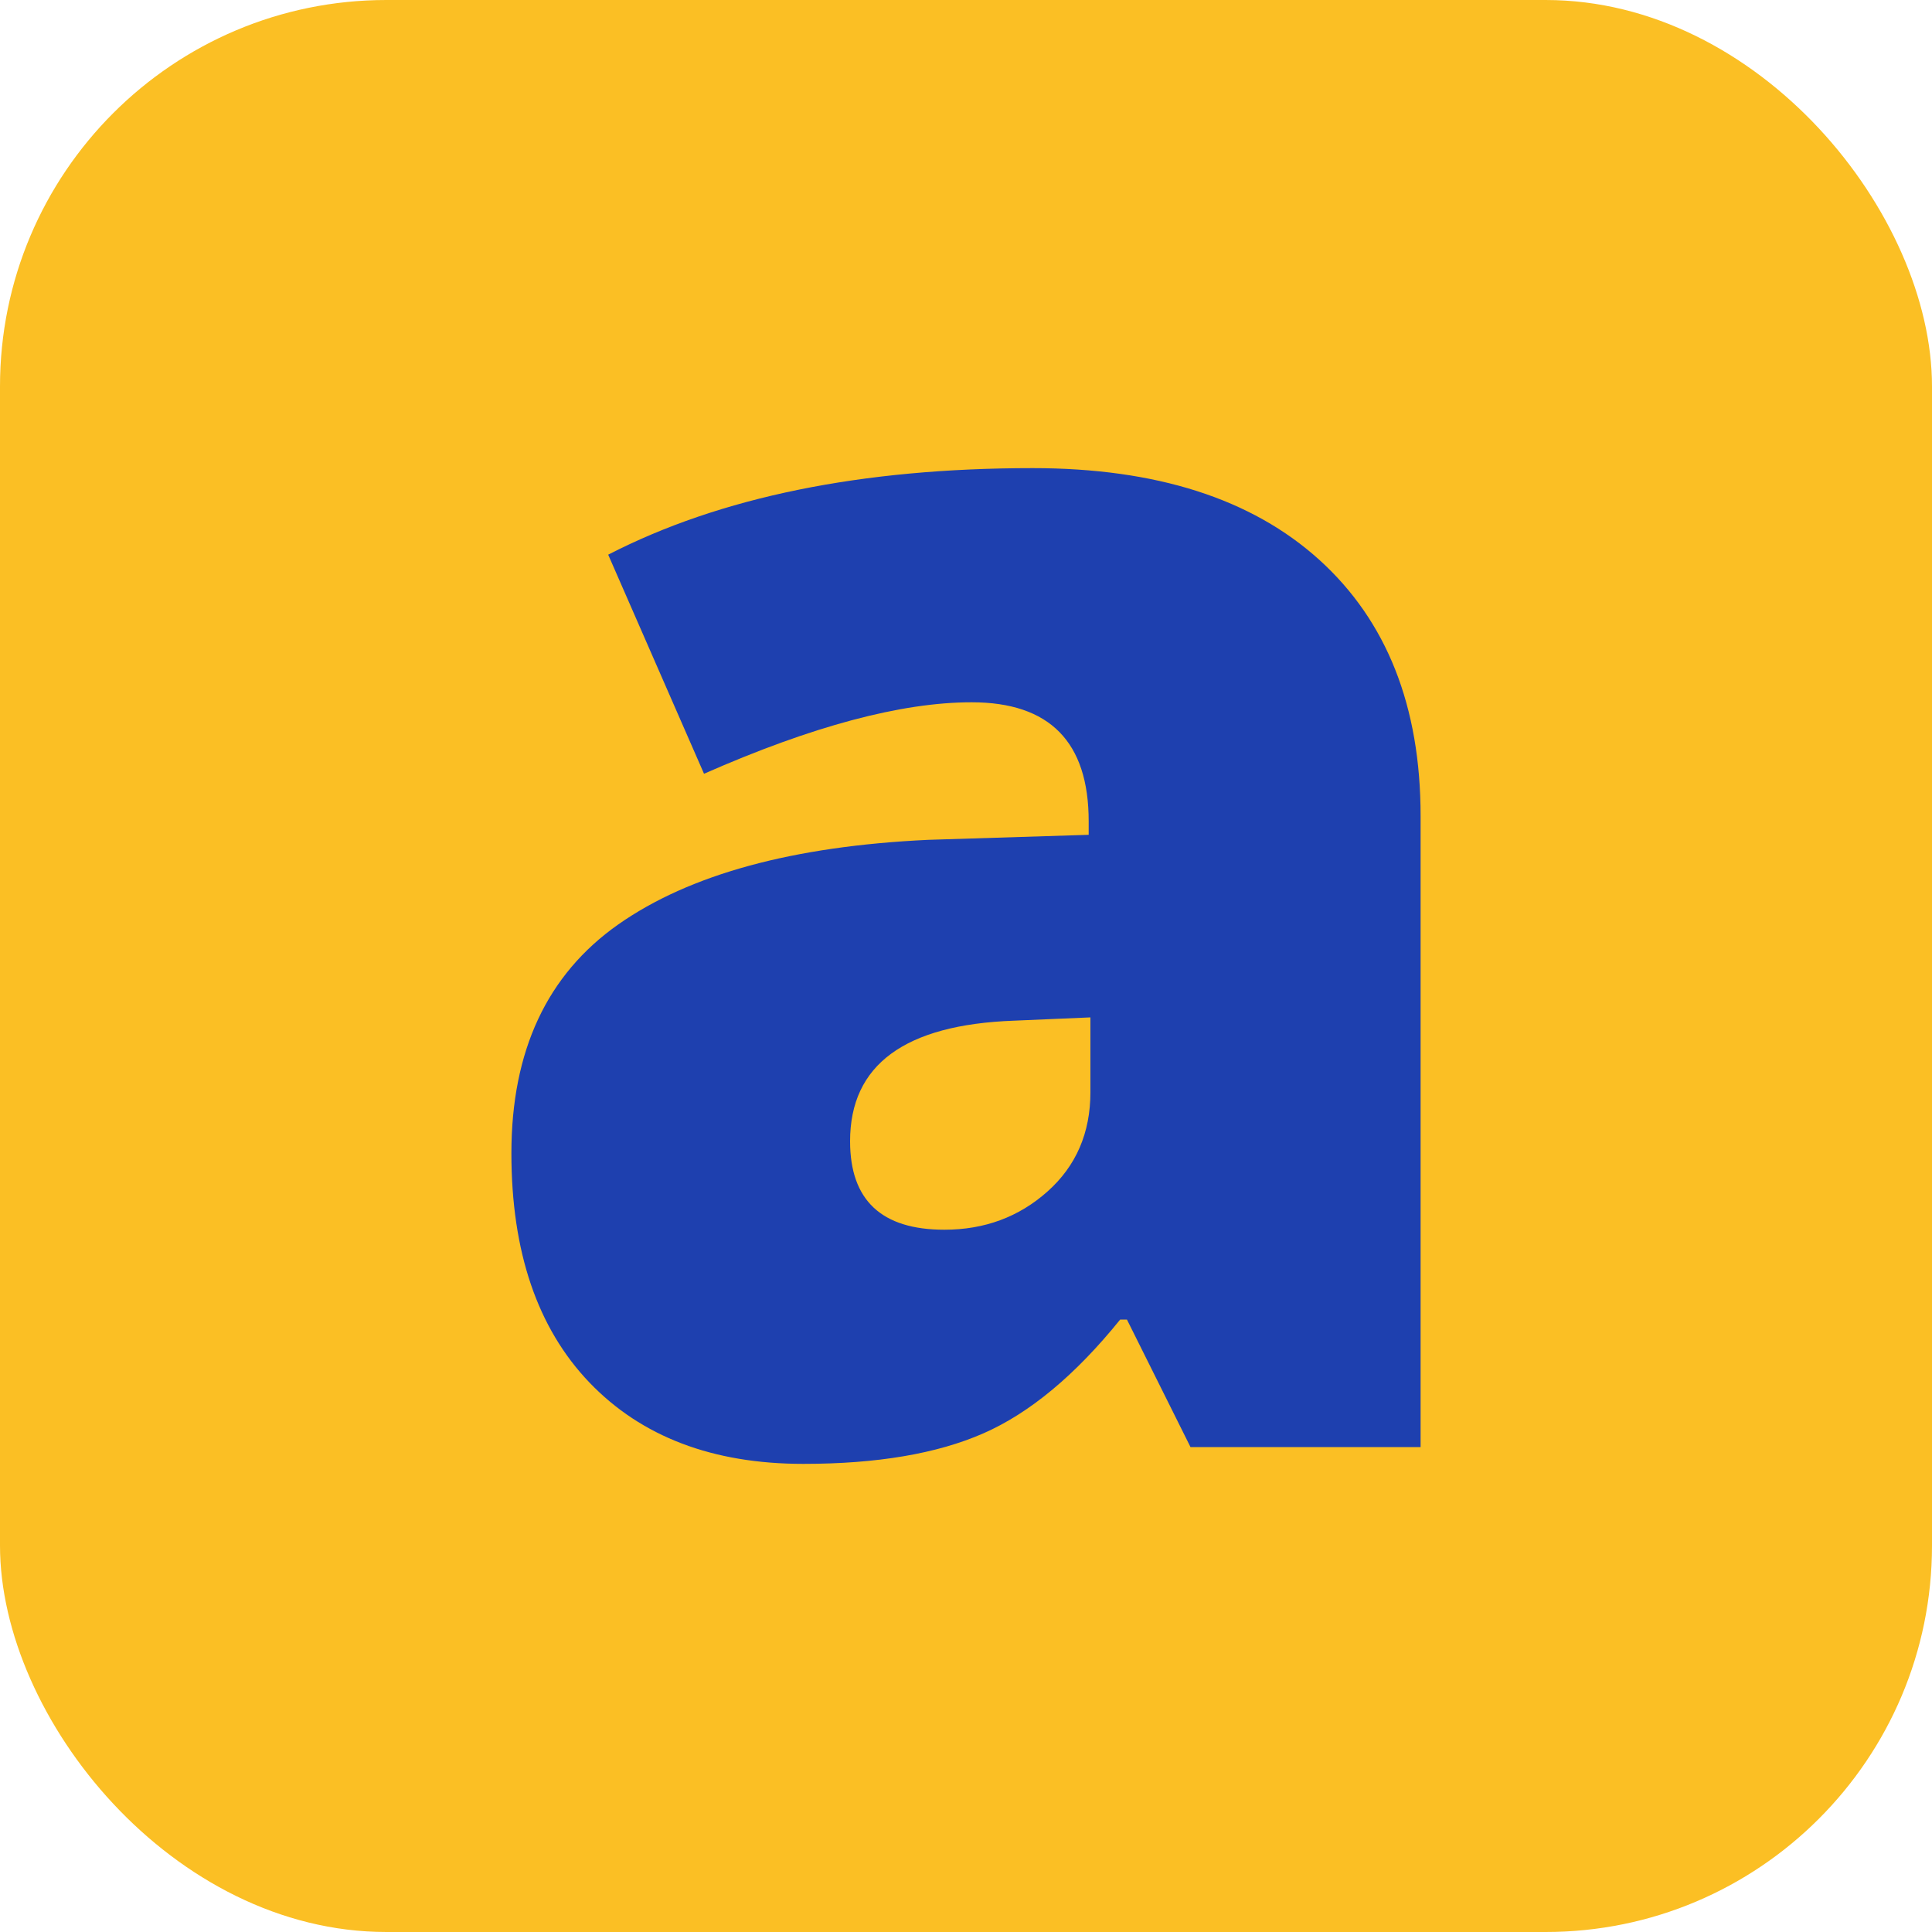 <svg xmlns="http://www.w3.org/2000/svg" width="256" height="256" viewBox="0 0 100 100"><rect width="100" height="100" rx="20" fill="#fbbf24"></rect><path d="M73.53 74.90L61.62 74.90L58.33 68.30L57.98 68.30Q54.50 72.61 50.90 74.19Q47.30 75.77 41.58 75.77L41.58 75.77Q34.55 75.77 30.51 71.56Q26.47 67.34 26.47 59.69L26.47 59.69Q26.47 51.74 32.00 47.85Q37.54 43.96 48.04 43.47L48.04 43.47L56.35 43.21L56.35 42.51Q56.35 36.35 50.29 36.35L50.29 36.35Q44.84 36.35 36.44 40.05L36.44 40.05L31.48 28.71Q40.18 24.23 53.45 24.23L53.45 24.23Q63.03 24.23 68.28 28.97Q73.53 33.72 73.53 42.24L73.53 42.24L73.53 74.90ZM48.88 63.65L48.88 63.65Q52.00 63.65 54.22 61.67Q56.44 59.69 56.44 56.53L56.44 56.53L56.44 52.66L52.48 52.83Q44.00 53.14 44.00 59.07L44.00 59.07Q44.00 63.65 48.88 63.65Z" fill="#1e40af"></path></svg>